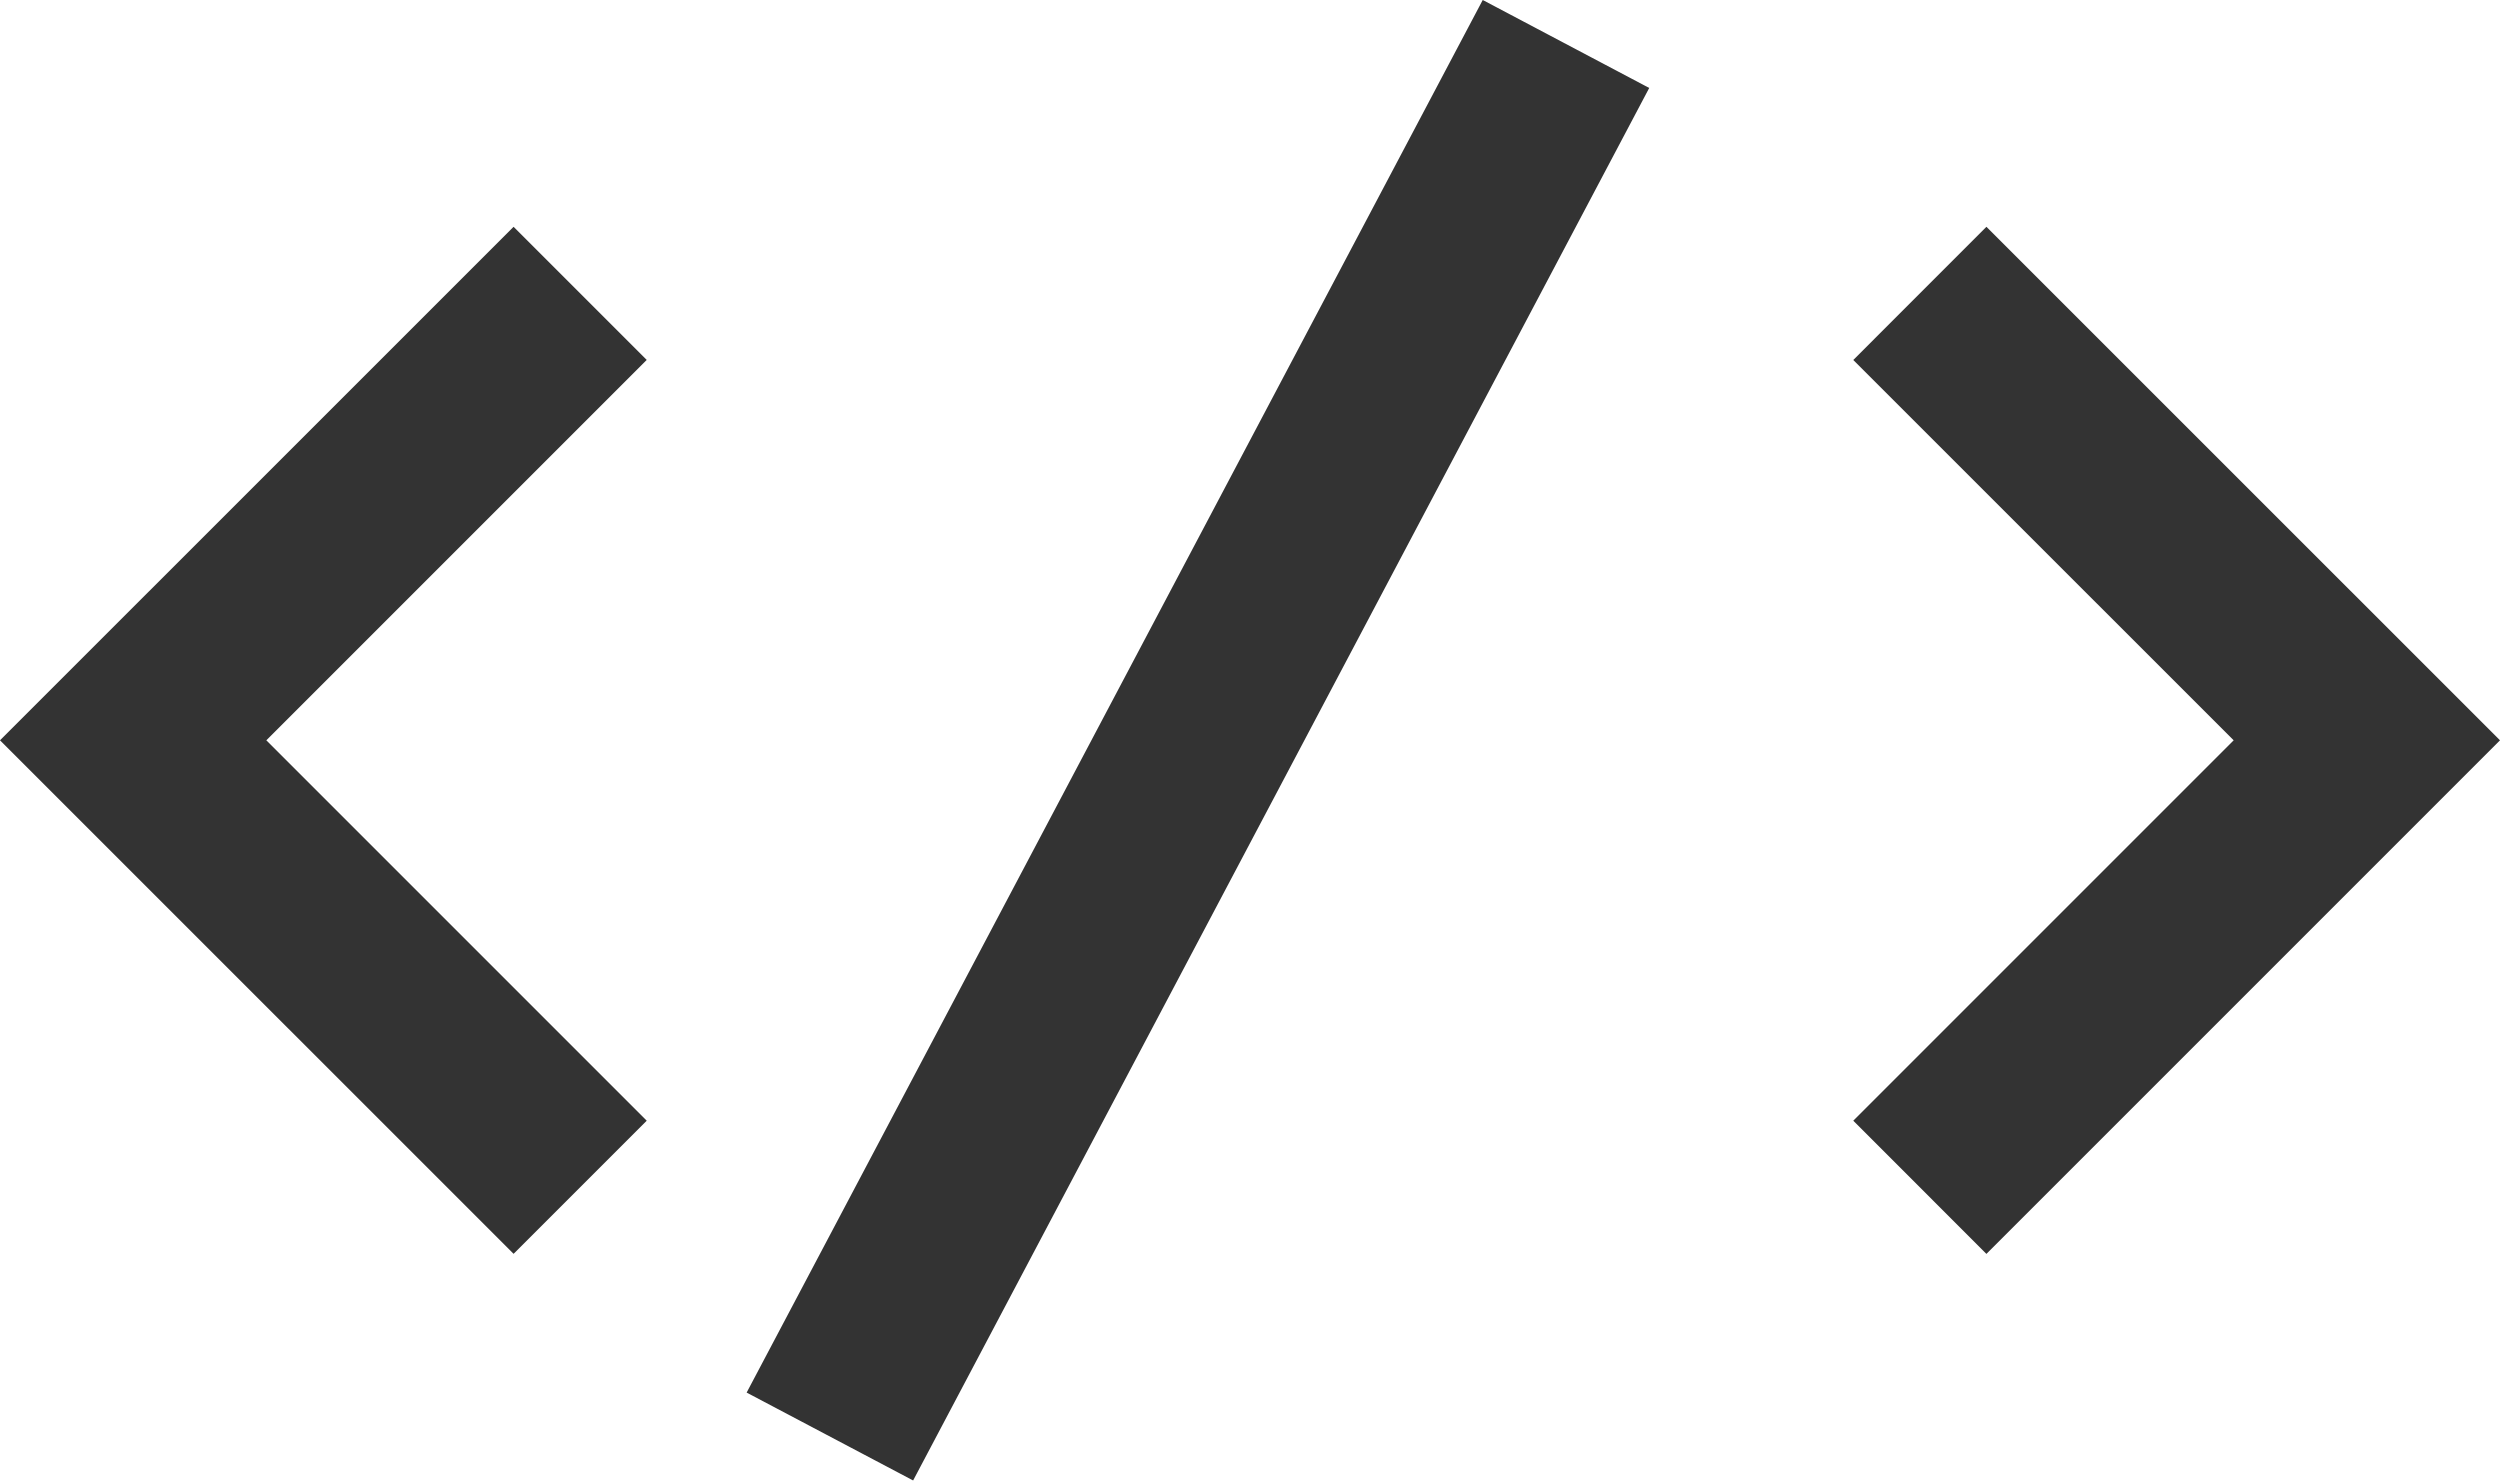 <?xml version="1.0" encoding="UTF-8"?>
<svg width="32px" height="19px" viewBox="0 0 32 19" version="1.1" xmlns="http://www.w3.org/2000/svg" xmlns:xlink="http://www.w3.org/1999/xlink">
    <!-- Generator: Sketch 62 (91390) - https://sketch.com -->
    <title>icon_development</title>
    <desc>Created with Sketch.</desc>
    <g id="production" stroke="none" stroke-width="1" fill="none" fill-rule="evenodd">
        <g id="ppc-landing-5" transform="translate(-735, -4893)" fill="#333333" fill-rule="nonzero">
            <g id="icon_development" transform="translate(735, 4893)">
                <path d="M6.574,2.903 L0,9.476 L6.574,16.049 L8.278,14.345 L3.409,9.476 L8.278,4.607 L6.574,2.903 Z M25.426,2.903 L23.722,4.608 L28.591,9.476 L23.722,14.345 L25.426,16.05 L32,9.476 L25.426,2.903 Z M9.557,17.825 L11.688,18.95 L21.11,1.126 L18.979,0 L9.557,17.825 Z" id="Shape"></path>
            </g>
        </g>
    </g>
</svg>